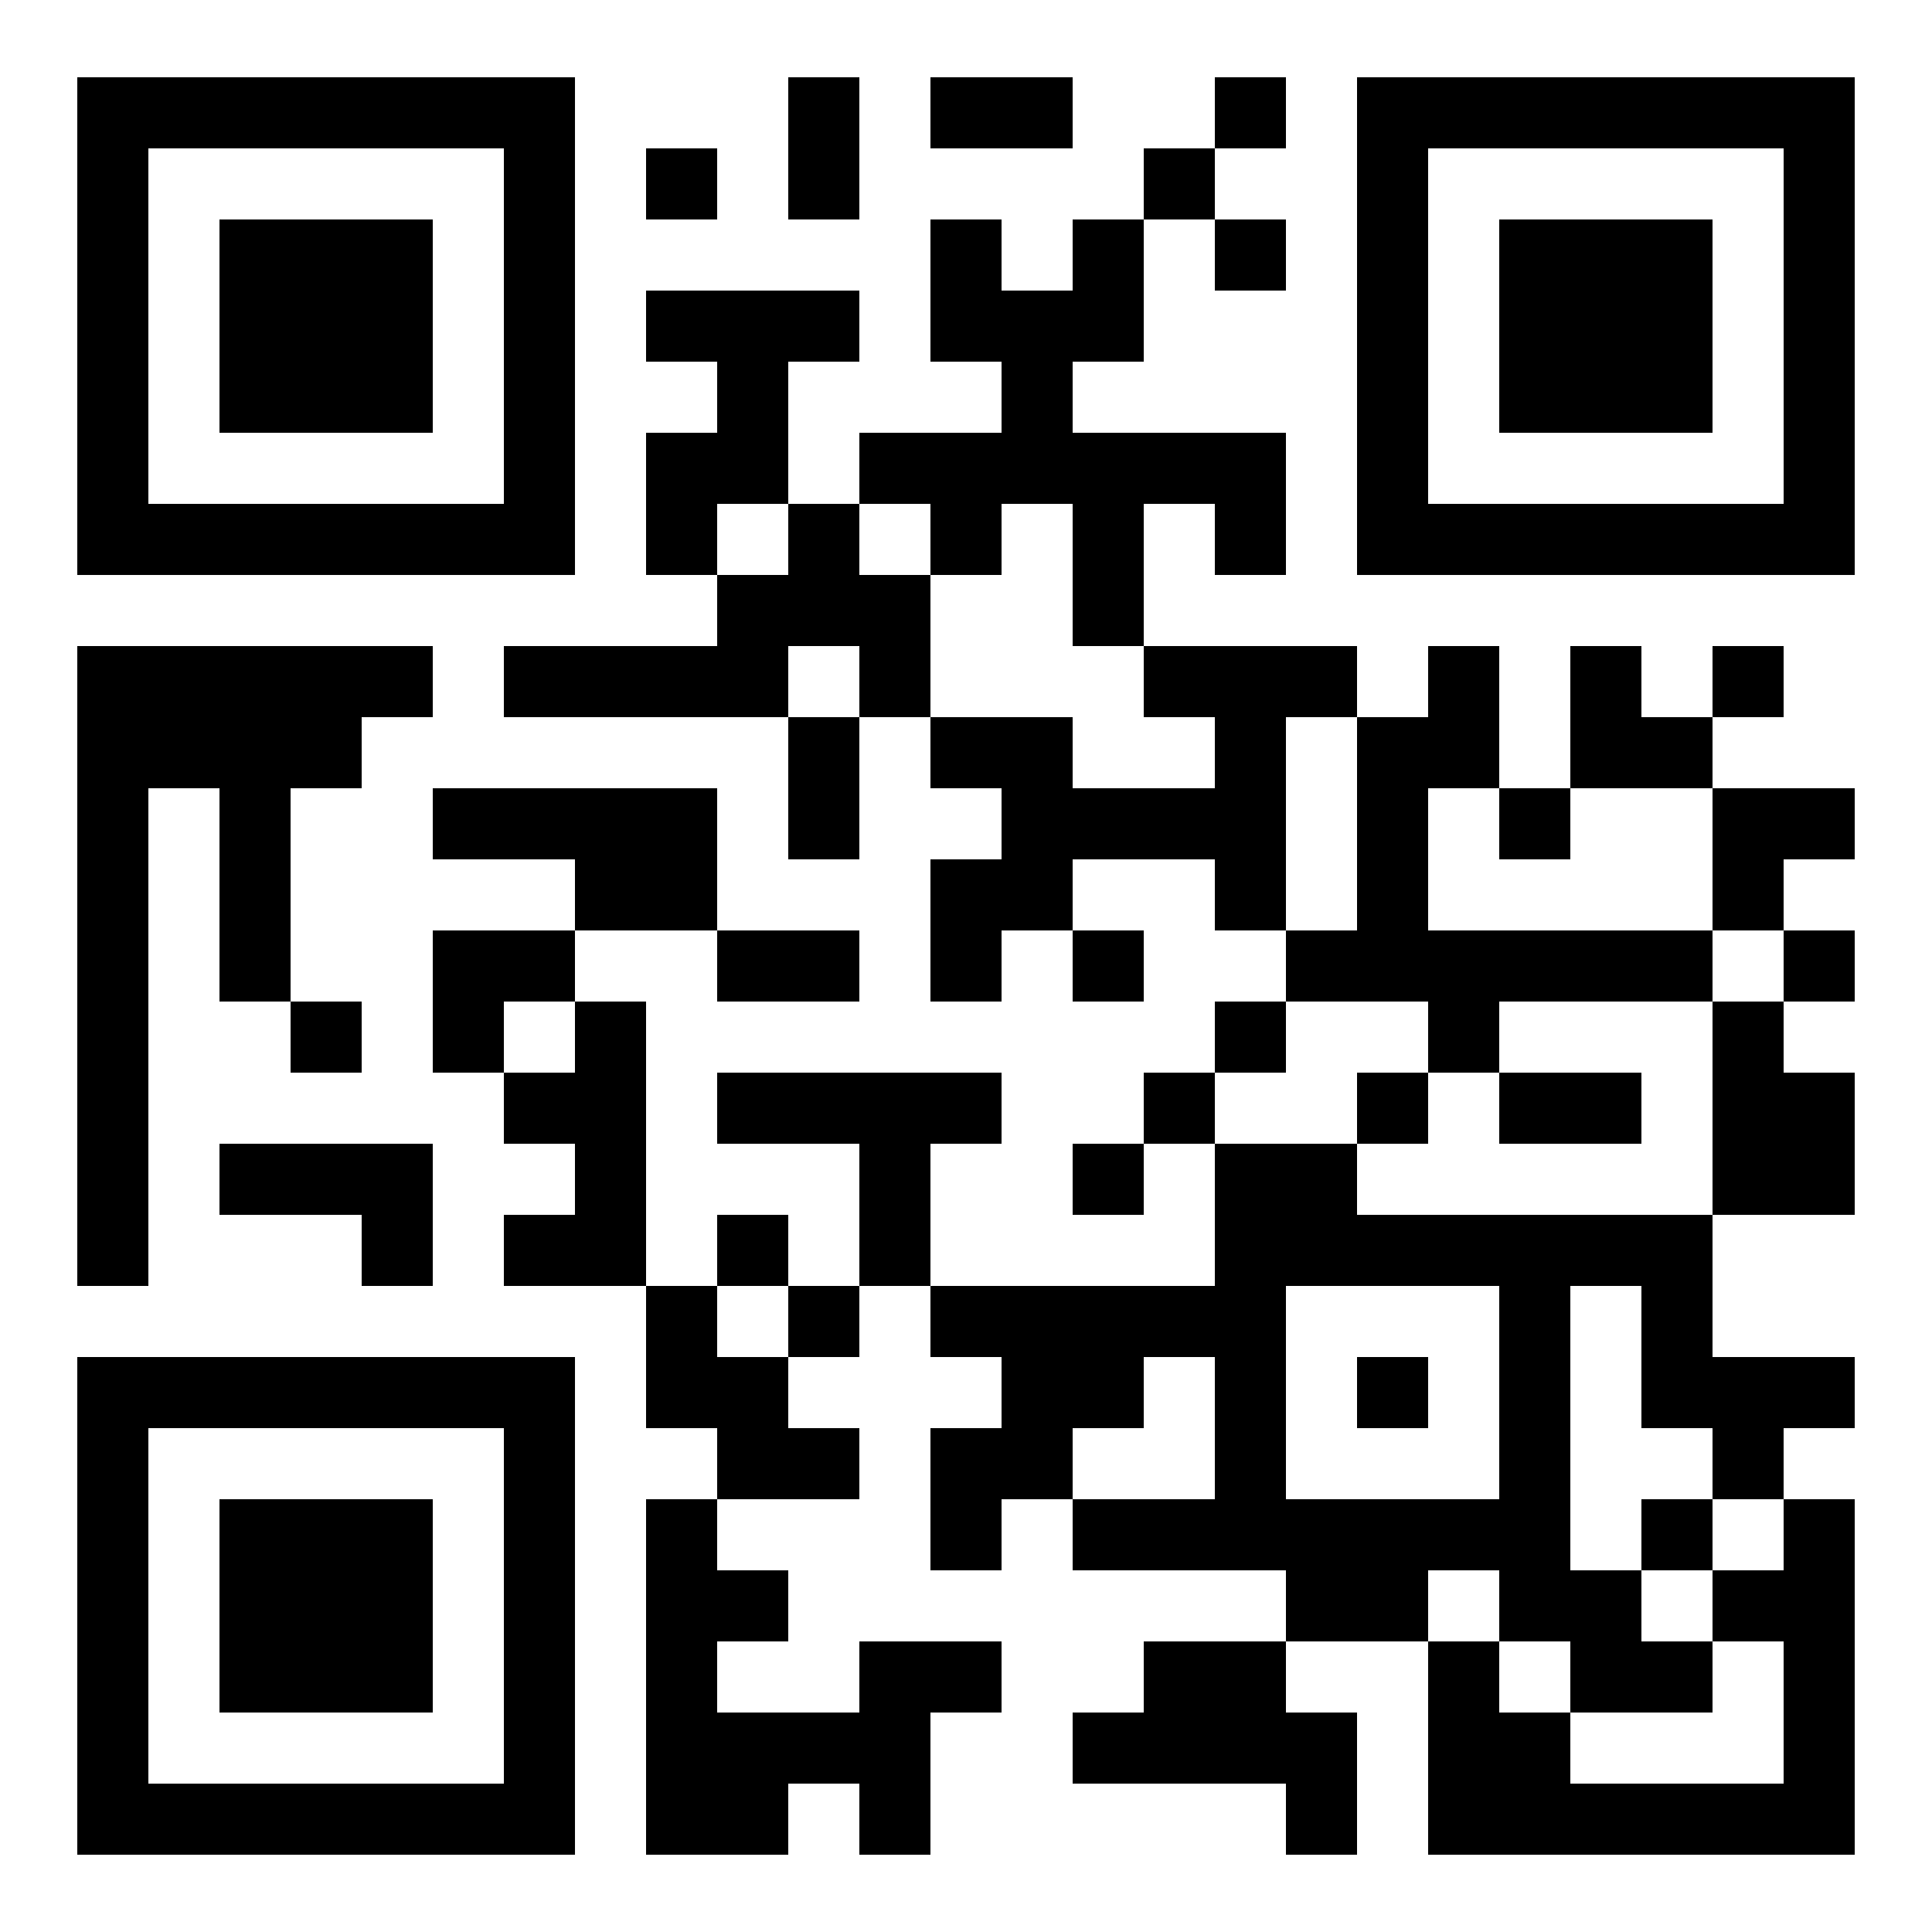 <svg version='1.0' xmlns='http://www.w3.org/2000/svg' xmlns:xlink='http://www.w3.org/1999/xlink' enable-background='new 0 0 250 250' xml:space='preserve' viewBox='0 0 250 250'>
<!-- QR Code generated with qrplus.com.br -->

<g transform='translate(10,10) scale(0.92)'>
<svg xmlns='http://www.w3.org/2000/svg' xmlns:xlink='http://www.w3.org/1999/xlink' version='1.1' width='250' height='250' viewBox='0 0 500 500' x='0' y='0' shape-rendering='auto'>
<g fill='#000000'>



<rect x='200' y='0' width='20' height='20' />

<rect x='240' y='0' width='20' height='20' />
<rect x='260' y='0' width='20' height='20' />


<rect x='320' y='0' width='20' height='20' />







<rect x='160' y='20' width='20' height='20' />

<rect x='200' y='20' width='20' height='20' />




<rect x='300' y='20' width='20' height='20' />














<rect x='240' y='40' width='20' height='20' />

<rect x='280' y='40' width='20' height='20' />

<rect x='320' y='40' width='20' height='20' />






<rect x='160' y='60' width='20' height='20' />
<rect x='180' y='60' width='20' height='20' />
<rect x='200' y='60' width='20' height='20' />

<rect x='240' y='60' width='20' height='20' />
<rect x='260' y='60' width='20' height='20' />
<rect x='280' y='60' width='20' height='20' />









<rect x='180' y='80' width='20' height='20' />



<rect x='260' y='80' width='20' height='20' />












<rect x='160' y='100' width='20' height='20' />
<rect x='180' y='100' width='20' height='20' />

<rect x='220' y='100' width='20' height='20' />
<rect x='240' y='100' width='20' height='20' />
<rect x='260' y='100' width='20' height='20' />
<rect x='280' y='100' width='20' height='20' />
<rect x='300' y='100' width='20' height='20' />
<rect x='320' y='100' width='20' height='20' />







<rect x='160' y='120' width='20' height='20' />

<rect x='200' y='120' width='20' height='20' />

<rect x='240' y='120' width='20' height='20' />

<rect x='280' y='120' width='20' height='20' />

<rect x='320' y='120' width='20' height='20' />










<rect x='180' y='140' width='20' height='20' />
<rect x='200' y='140' width='20' height='20' />
<rect x='220' y='140' width='20' height='20' />


<rect x='280' y='140' width='20' height='20' />










<rect x='0' y='160' width='20' height='20' />
<rect x='20' y='160' width='20' height='20' />
<rect x='40' y='160' width='20' height='20' />
<rect x='60' y='160' width='20' height='20' />
<rect x='80' y='160' width='20' height='20' />

<rect x='120' y='160' width='20' height='20' />
<rect x='140' y='160' width='20' height='20' />
<rect x='160' y='160' width='20' height='20' />
<rect x='180' y='160' width='20' height='20' />

<rect x='220' y='160' width='20' height='20' />



<rect x='300' y='160' width='20' height='20' />
<rect x='320' y='160' width='20' height='20' />
<rect x='340' y='160' width='20' height='20' />

<rect x='380' y='160' width='20' height='20' />

<rect x='420' y='160' width='20' height='20' />

<rect x='460' y='160' width='20' height='20' />

<rect x='0' y='180' width='20' height='20' />
<rect x='20' y='180' width='20' height='20' />
<rect x='40' y='180' width='20' height='20' />
<rect x='60' y='180' width='20' height='20' />






<rect x='200' y='180' width='20' height='20' />

<rect x='240' y='180' width='20' height='20' />
<rect x='260' y='180' width='20' height='20' />


<rect x='320' y='180' width='20' height='20' />

<rect x='360' y='180' width='20' height='20' />
<rect x='380' y='180' width='20' height='20' />

<rect x='420' y='180' width='20' height='20' />
<rect x='440' y='180' width='20' height='20' />


<rect x='0' y='200' width='20' height='20' />

<rect x='40' y='200' width='20' height='20' />


<rect x='100' y='200' width='20' height='20' />
<rect x='120' y='200' width='20' height='20' />
<rect x='140' y='200' width='20' height='20' />
<rect x='160' y='200' width='20' height='20' />

<rect x='200' y='200' width='20' height='20' />


<rect x='260' y='200' width='20' height='20' />
<rect x='280' y='200' width='20' height='20' />
<rect x='300' y='200' width='20' height='20' />
<rect x='320' y='200' width='20' height='20' />

<rect x='360' y='200' width='20' height='20' />

<rect x='400' y='200' width='20' height='20' />


<rect x='460' y='200' width='20' height='20' />
<rect x='480' y='200' width='20' height='20' />
<rect x='0' y='220' width='20' height='20' />

<rect x='40' y='220' width='20' height='20' />




<rect x='140' y='220' width='20' height='20' />
<rect x='160' y='220' width='20' height='20' />



<rect x='240' y='220' width='20' height='20' />
<rect x='260' y='220' width='20' height='20' />


<rect x='320' y='220' width='20' height='20' />

<rect x='360' y='220' width='20' height='20' />




<rect x='460' y='220' width='20' height='20' />

<rect x='0' y='240' width='20' height='20' />

<rect x='40' y='240' width='20' height='20' />


<rect x='100' y='240' width='20' height='20' />
<rect x='120' y='240' width='20' height='20' />


<rect x='180' y='240' width='20' height='20' />
<rect x='200' y='240' width='20' height='20' />

<rect x='240' y='240' width='20' height='20' />

<rect x='280' y='240' width='20' height='20' />


<rect x='340' y='240' width='20' height='20' />
<rect x='360' y='240' width='20' height='20' />
<rect x='380' y='240' width='20' height='20' />
<rect x='400' y='240' width='20' height='20' />
<rect x='420' y='240' width='20' height='20' />
<rect x='440' y='240' width='20' height='20' />

<rect x='480' y='240' width='20' height='20' />
<rect x='0' y='260' width='20' height='20' />


<rect x='60' y='260' width='20' height='20' />

<rect x='100' y='260' width='20' height='20' />

<rect x='140' y='260' width='20' height='20' />








<rect x='320' y='260' width='20' height='20' />


<rect x='380' y='260' width='20' height='20' />



<rect x='460' y='260' width='20' height='20' />

<rect x='0' y='280' width='20' height='20' />





<rect x='120' y='280' width='20' height='20' />
<rect x='140' y='280' width='20' height='20' />

<rect x='180' y='280' width='20' height='20' />
<rect x='200' y='280' width='20' height='20' />
<rect x='220' y='280' width='20' height='20' />
<rect x='240' y='280' width='20' height='20' />


<rect x='300' y='280' width='20' height='20' />


<rect x='360' y='280' width='20' height='20' />

<rect x='400' y='280' width='20' height='20' />
<rect x='420' y='280' width='20' height='20' />

<rect x='460' y='280' width='20' height='20' />
<rect x='480' y='280' width='20' height='20' />
<rect x='0' y='300' width='20' height='20' />

<rect x='40' y='300' width='20' height='20' />
<rect x='60' y='300' width='20' height='20' />
<rect x='80' y='300' width='20' height='20' />


<rect x='140' y='300' width='20' height='20' />



<rect x='220' y='300' width='20' height='20' />


<rect x='280' y='300' width='20' height='20' />

<rect x='320' y='300' width='20' height='20' />
<rect x='340' y='300' width='20' height='20' />





<rect x='460' y='300' width='20' height='20' />
<rect x='480' y='300' width='20' height='20' />
<rect x='0' y='320' width='20' height='20' />



<rect x='80' y='320' width='20' height='20' />

<rect x='120' y='320' width='20' height='20' />
<rect x='140' y='320' width='20' height='20' />

<rect x='180' y='320' width='20' height='20' />

<rect x='220' y='320' width='20' height='20' />




<rect x='320' y='320' width='20' height='20' />
<rect x='340' y='320' width='20' height='20' />
<rect x='360' y='320' width='20' height='20' />
<rect x='380' y='320' width='20' height='20' />
<rect x='400' y='320' width='20' height='20' />
<rect x='420' y='320' width='20' height='20' />
<rect x='440' y='320' width='20' height='20' />










<rect x='160' y='340' width='20' height='20' />

<rect x='200' y='340' width='20' height='20' />

<rect x='240' y='340' width='20' height='20' />
<rect x='260' y='340' width='20' height='20' />
<rect x='280' y='340' width='20' height='20' />
<rect x='300' y='340' width='20' height='20' />
<rect x='320' y='340' width='20' height='20' />



<rect x='400' y='340' width='20' height='20' />

<rect x='440' y='340' width='20' height='20' />



<rect x='160' y='360' width='20' height='20' />
<rect x='180' y='360' width='20' height='20' />



<rect x='260' y='360' width='20' height='20' />
<rect x='280' y='360' width='20' height='20' />

<rect x='320' y='360' width='20' height='20' />

<rect x='360' y='360' width='20' height='20' />

<rect x='400' y='360' width='20' height='20' />

<rect x='440' y='360' width='20' height='20' />
<rect x='460' y='360' width='20' height='20' />
<rect x='480' y='360' width='20' height='20' />







<rect x='180' y='380' width='20' height='20' />
<rect x='200' y='380' width='20' height='20' />

<rect x='240' y='380' width='20' height='20' />
<rect x='260' y='380' width='20' height='20' />


<rect x='320' y='380' width='20' height='20' />



<rect x='400' y='380' width='20' height='20' />


<rect x='460' y='380' width='20' height='20' />




<rect x='160' y='400' width='20' height='20' />



<rect x='240' y='400' width='20' height='20' />

<rect x='280' y='400' width='20' height='20' />
<rect x='300' y='400' width='20' height='20' />
<rect x='320' y='400' width='20' height='20' />
<rect x='340' y='400' width='20' height='20' />
<rect x='360' y='400' width='20' height='20' />
<rect x='380' y='400' width='20' height='20' />
<rect x='400' y='400' width='20' height='20' />

<rect x='440' y='400' width='20' height='20' />

<rect x='480' y='400' width='20' height='20' />



<rect x='160' y='420' width='20' height='20' />
<rect x='180' y='420' width='20' height='20' />







<rect x='340' y='420' width='20' height='20' />
<rect x='360' y='420' width='20' height='20' />

<rect x='400' y='420' width='20' height='20' />
<rect x='420' y='420' width='20' height='20' />

<rect x='460' y='420' width='20' height='20' />
<rect x='480' y='420' width='20' height='20' />



<rect x='160' y='440' width='20' height='20' />


<rect x='220' y='440' width='20' height='20' />
<rect x='240' y='440' width='20' height='20' />


<rect x='300' y='440' width='20' height='20' />
<rect x='320' y='440' width='20' height='20' />


<rect x='380' y='440' width='20' height='20' />

<rect x='420' y='440' width='20' height='20' />
<rect x='440' y='440' width='20' height='20' />

<rect x='480' y='440' width='20' height='20' />






<rect x='160' y='460' width='20' height='20' />
<rect x='180' y='460' width='20' height='20' />
<rect x='200' y='460' width='20' height='20' />
<rect x='220' y='460' width='20' height='20' />


<rect x='280' y='460' width='20' height='20' />
<rect x='300' y='460' width='20' height='20' />
<rect x='320' y='460' width='20' height='20' />
<rect x='340' y='460' width='20' height='20' />

<rect x='380' y='460' width='20' height='20' />
<rect x='400' y='460' width='20' height='20' />



<rect x='480' y='460' width='20' height='20' />

<rect x='160' y='480' width='20' height='20' />
<rect x='180' y='480' width='20' height='20' />

<rect x='220' y='480' width='20' height='20' />





<rect x='340' y='480' width='20' height='20' />

<rect x='380' y='480' width='20' height='20' />
<rect x='400' y='480' width='20' height='20' />
<rect x='420' y='480' width='20' height='20' />
<rect x='440' y='480' width='20' height='20' />
<rect x='460' y='480' width='20' height='20' />
<rect x='480' y='480' width='20' height='20' />

</g>
<g fill='#000000'>
<path d='M0,0v6h6V0H0z M5.143,5.143H0.857V0.857h4.286V5.143z' transform='translate(0,0) scale(23.334)'></path>
</g>

<g fill='#000000'>
<rect x='40' y='40' width='60' height='60' />
</g>

<g fill='#000000'>
<path d='M0,0v6h6V0H0z M5.143,5.143H0.857V0.857h4.286V5.143z' transform='translate(0,360) scale(23.334)'></path>
</g>

<g fill='#000000'>
<rect x='40' y='400' width='60' height='60' />
</g>

<g fill='#000000'>
<path d='M0,0v6h6V0H0z M5.143,5.143H0.857V0.857h4.286V5.143z' transform='translate(360,0) scale(23.334)'></path>
</g>

<g fill='#000000'>
<rect x='400' y='40' width='60' height='60' />
</g>


</svg>
</g>
</svg>
